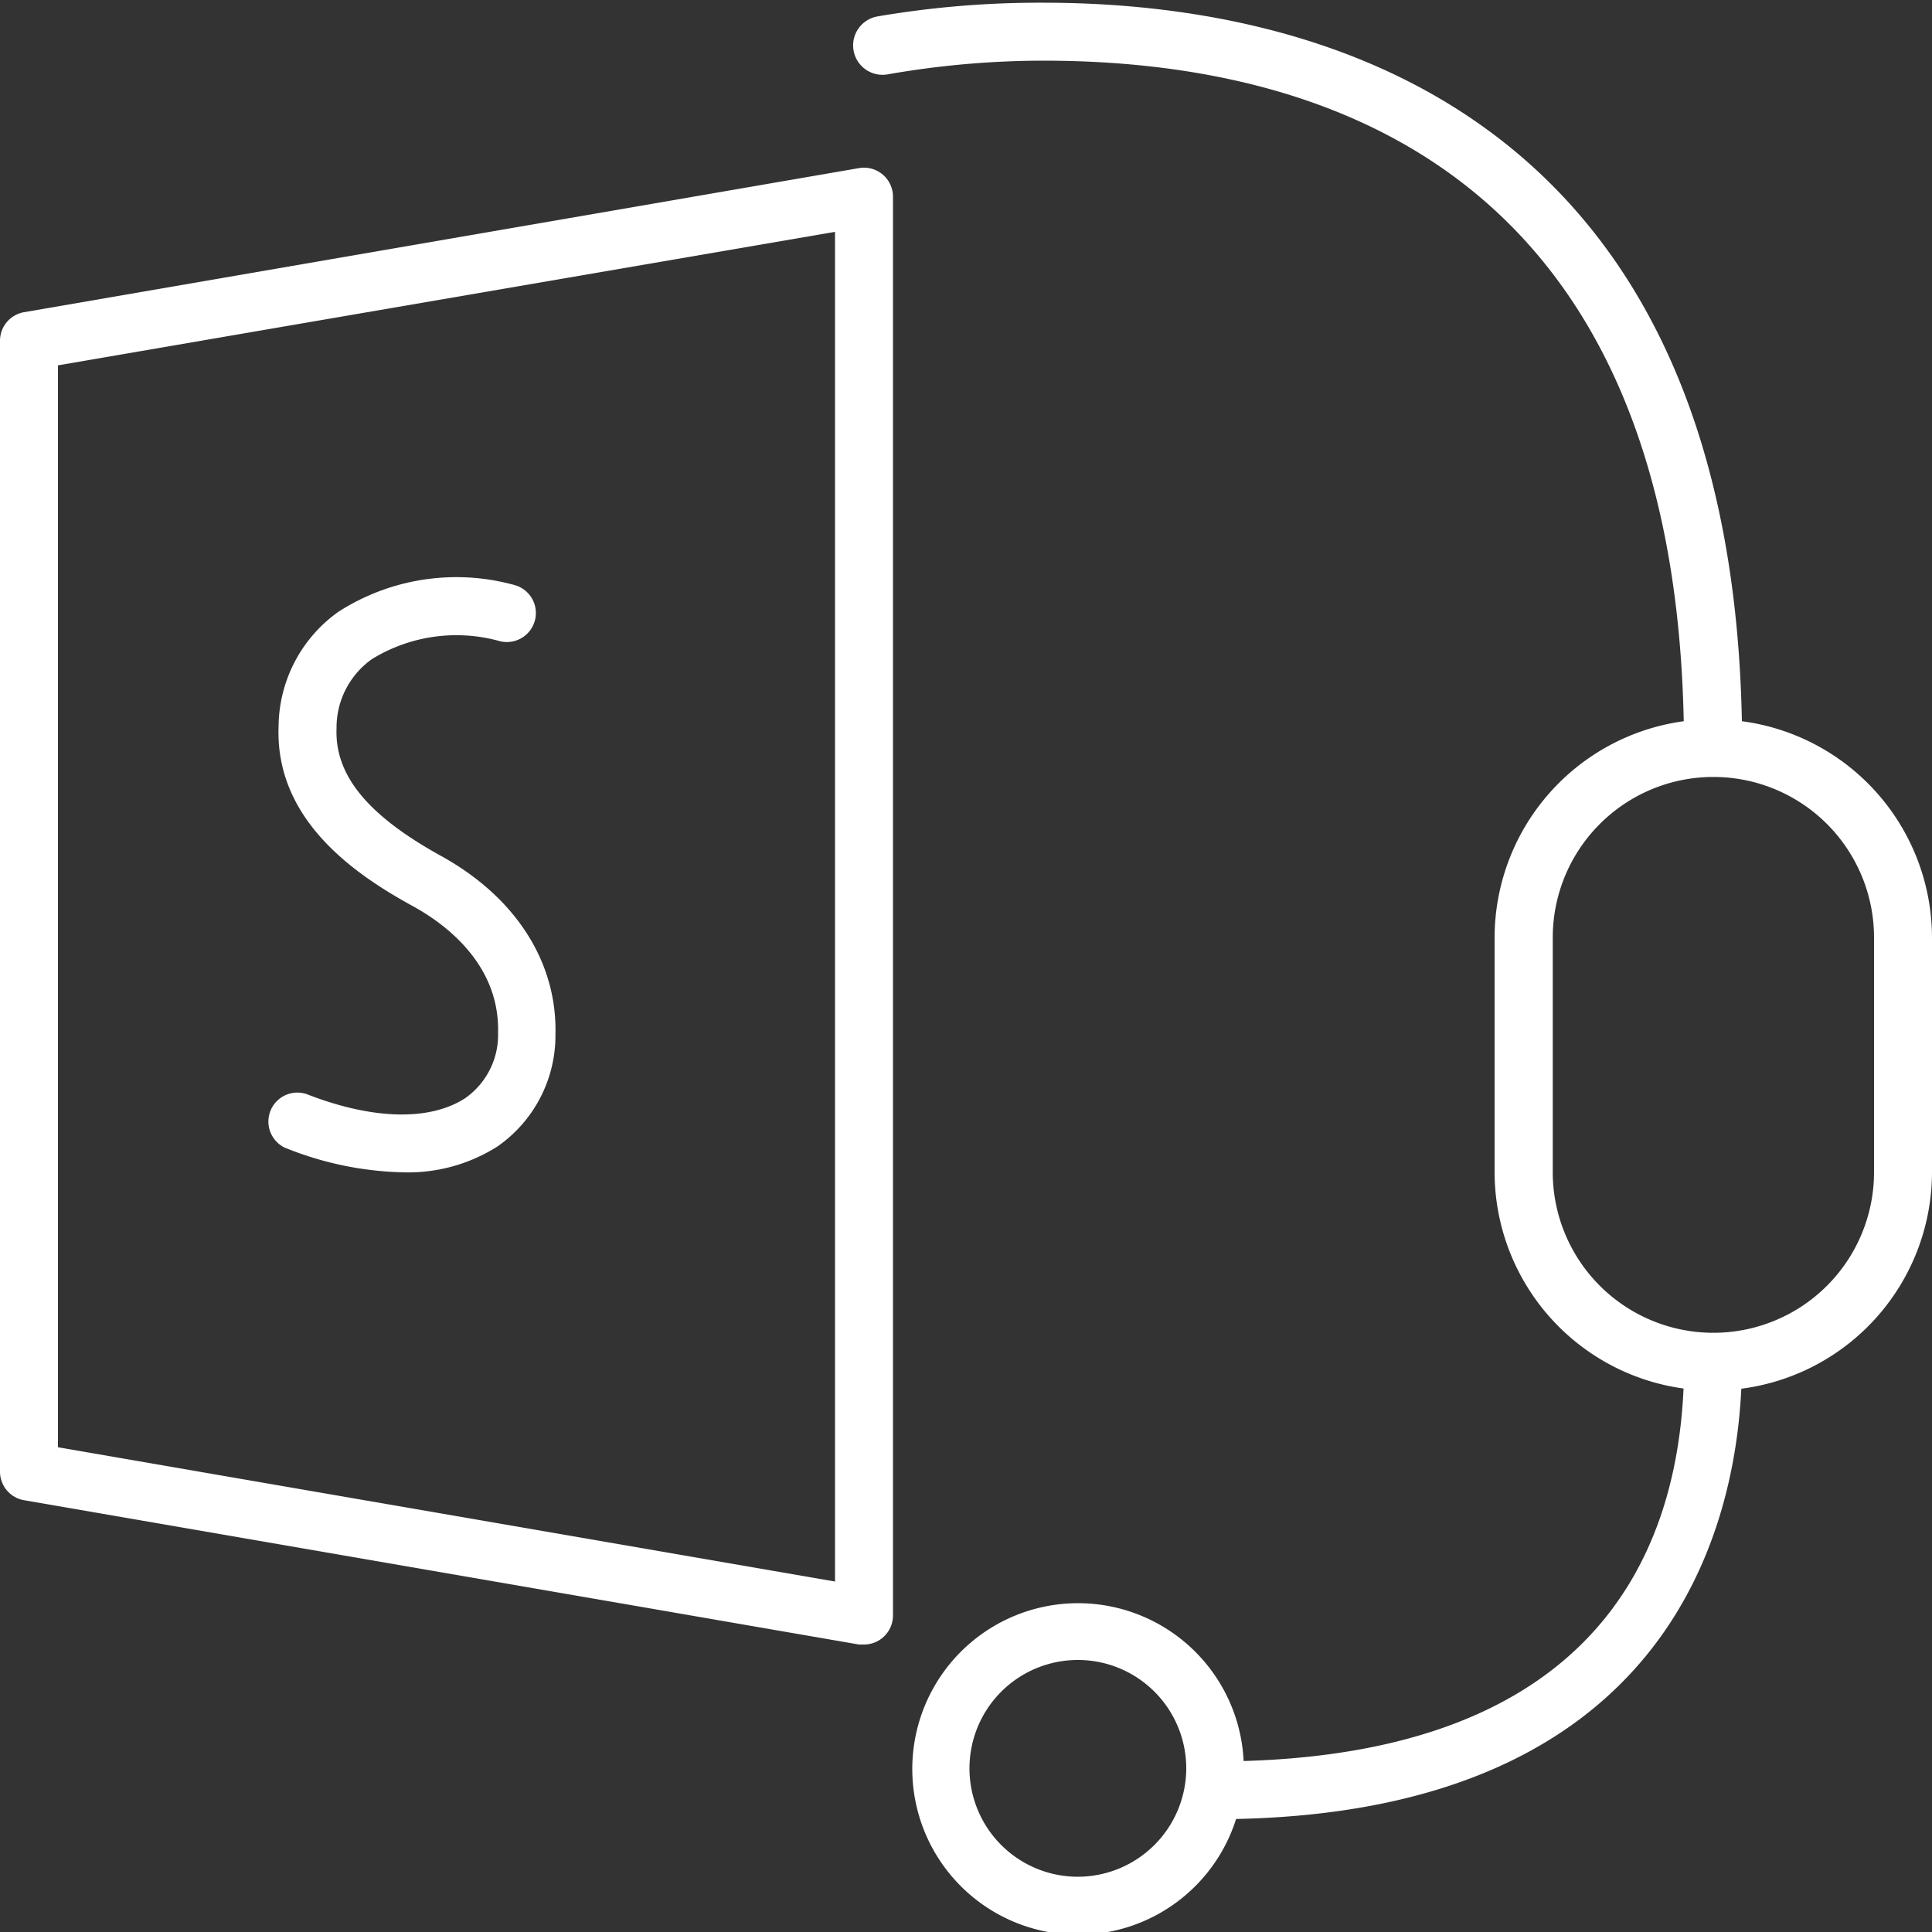 <svg xmlns="http://www.w3.org/2000/svg" viewBox="0 0 100 100"><rect x="0" y="0" width="100" height="100" fill="#333333" stroke="none"/><defs><style>.cls-1{fill:#fff;}</style></defs><title>Artboard 45</title><g id="Layer_1" data-name="Layer 1"><path class="cls-1" d="M44.47,8.7,1.24,16.16A1.5,1.5,0,0,0,0,17.64V76.17a1.5,1.5,0,0,0,1.24,1.48l43.22,7.47.26,0a1.5,1.5,0,0,0,1.5-1.5V10.18A1.5,1.5,0,0,0,44.47,8.7ZM43.22,81.86,3,74.91v-56L43.22,12Z"/><path class="cls-1" d="M14.81,59.43a17.25,17.25,0,0,0,6.06,1.25,8.63,8.63,0,0,0,4.88-1.34,7,7,0,0,0,3-5.81c.09-3.74-2.07-7.1-5.91-9.22s-5.52-4.2-5.42-6.62a4.34,4.34,0,0,1,1.84-3.58,8.34,8.34,0,0,1,6.55-.94,1.5,1.5,0,0,0,.85-2.88,11.29,11.29,0,0,0-9.15,1.38,7.35,7.35,0,0,0-3.09,5.89c-.2,4.84,3.88,7.67,7,9.37,1.66.92,4.45,3,4.36,6.52a4,4,0,0,1-1.7,3.39C22.3,58,19.38,58,15.87,56.63a1.5,1.5,0,0,0-1.07,2.8Z"/><path class="cls-1" d="M90.16,37.33C89.53,5,67.33.14,54,.14a49.79,49.79,0,0,0-8.58.71,1.5,1.5,0,1,0,.52,3A46.77,46.77,0,0,1,54,3.14c14.89,0,32.58,6,33.15,34.19a11.32,11.32,0,0,0-9.79,11.2V60.67a11.32,11.32,0,0,0,9.78,11.2c-.4,8.88-4.91,18.76-22.77,19.28a8.58,8.58,0,1,0-.39,3c22.14-.46,25.79-14.72,26.15-22.27A11.32,11.32,0,0,0,100,60.67V48.53A11.32,11.32,0,0,0,90.16,37.33ZM55.79,97.14a5.61,5.61,0,1,1,5.61-5.61A5.62,5.62,0,0,1,55.79,97.14ZM97,60.67a8.31,8.31,0,0,1-16.63,0V48.53a8.31,8.31,0,0,1,16.63,0Z"/></g></svg>